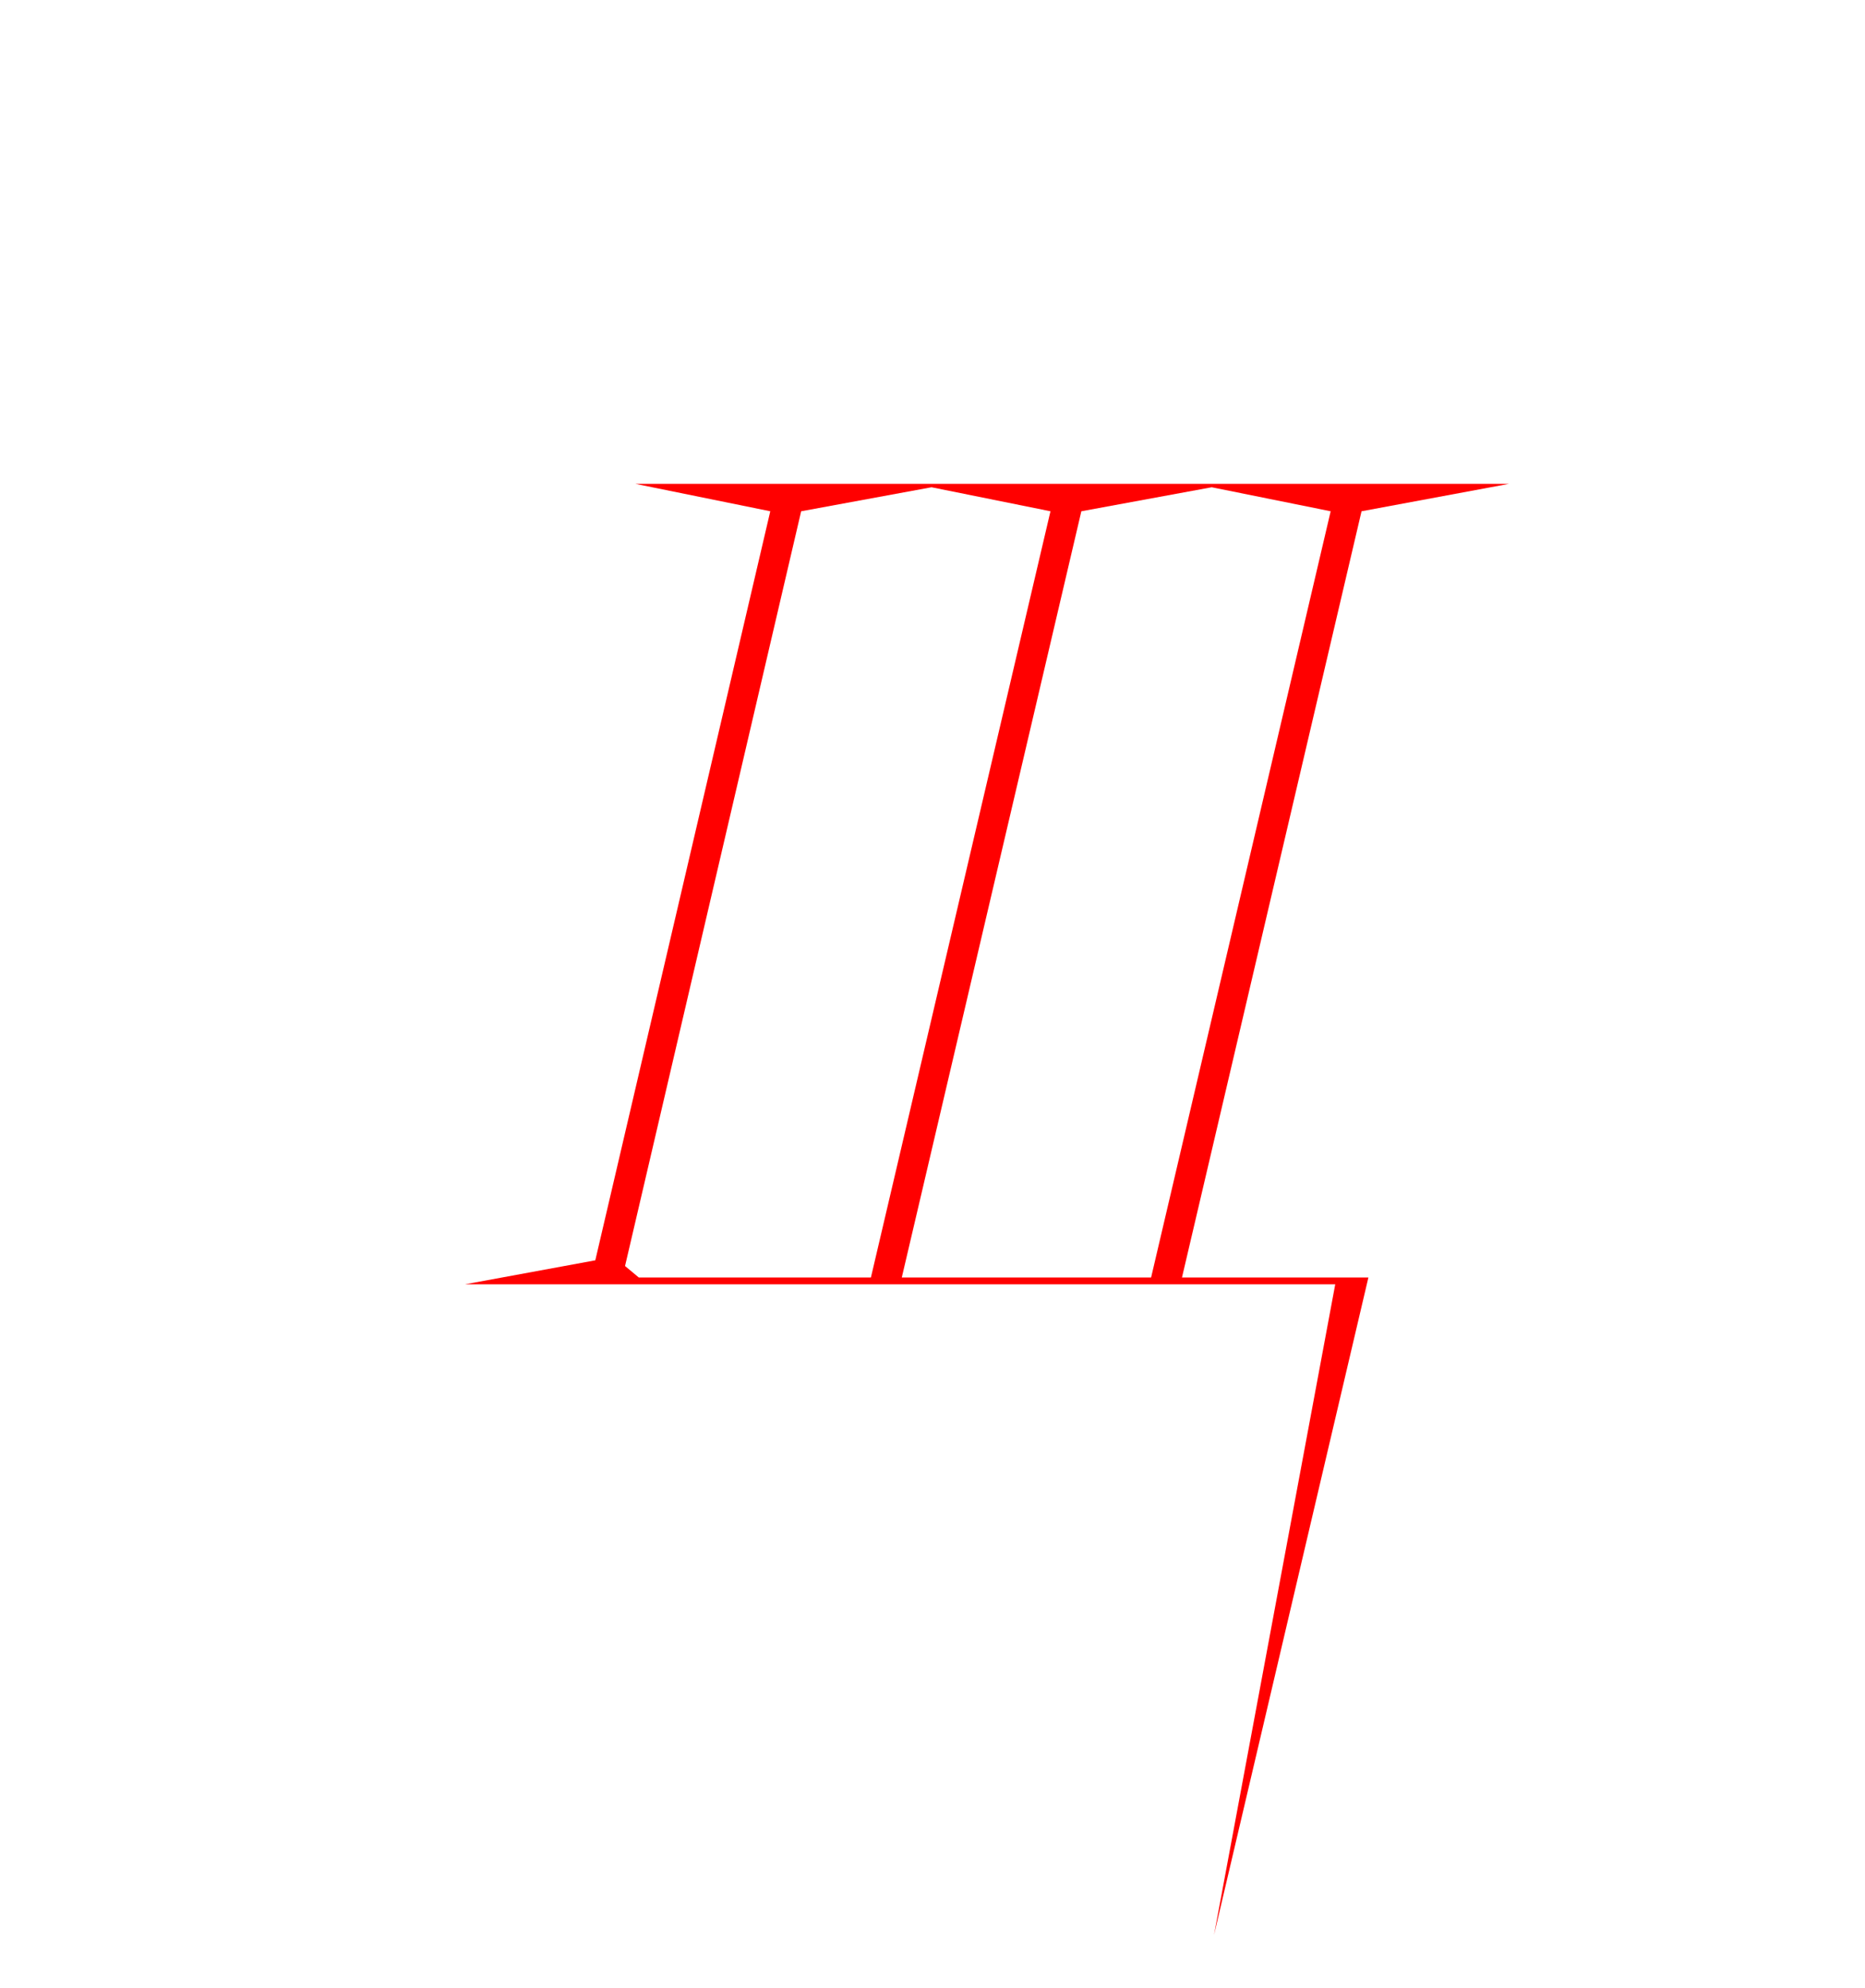 <svg xmlns="http://www.w3.org/2000/svg" width="212" height="226" viewBox="0 0 212 226" fill="none">
  <path d="M72.22 55H171.54L154.77 58.12L134.36 145.22H155.55L138 219.97L151.78 146H52.85L67.67 143.27L87.56 58.12L72.22 55ZM71.05 143.92L72.61 145.22H99L119.41 58.12L105.89 55.39L91.07 58.12L71.05 143.92ZM102.51 145.22H130.85L151.26 58.12L137.74 55.39L122.92 58.12L102.51 145.22Z" fill="#FF0000"></path>
</svg>
